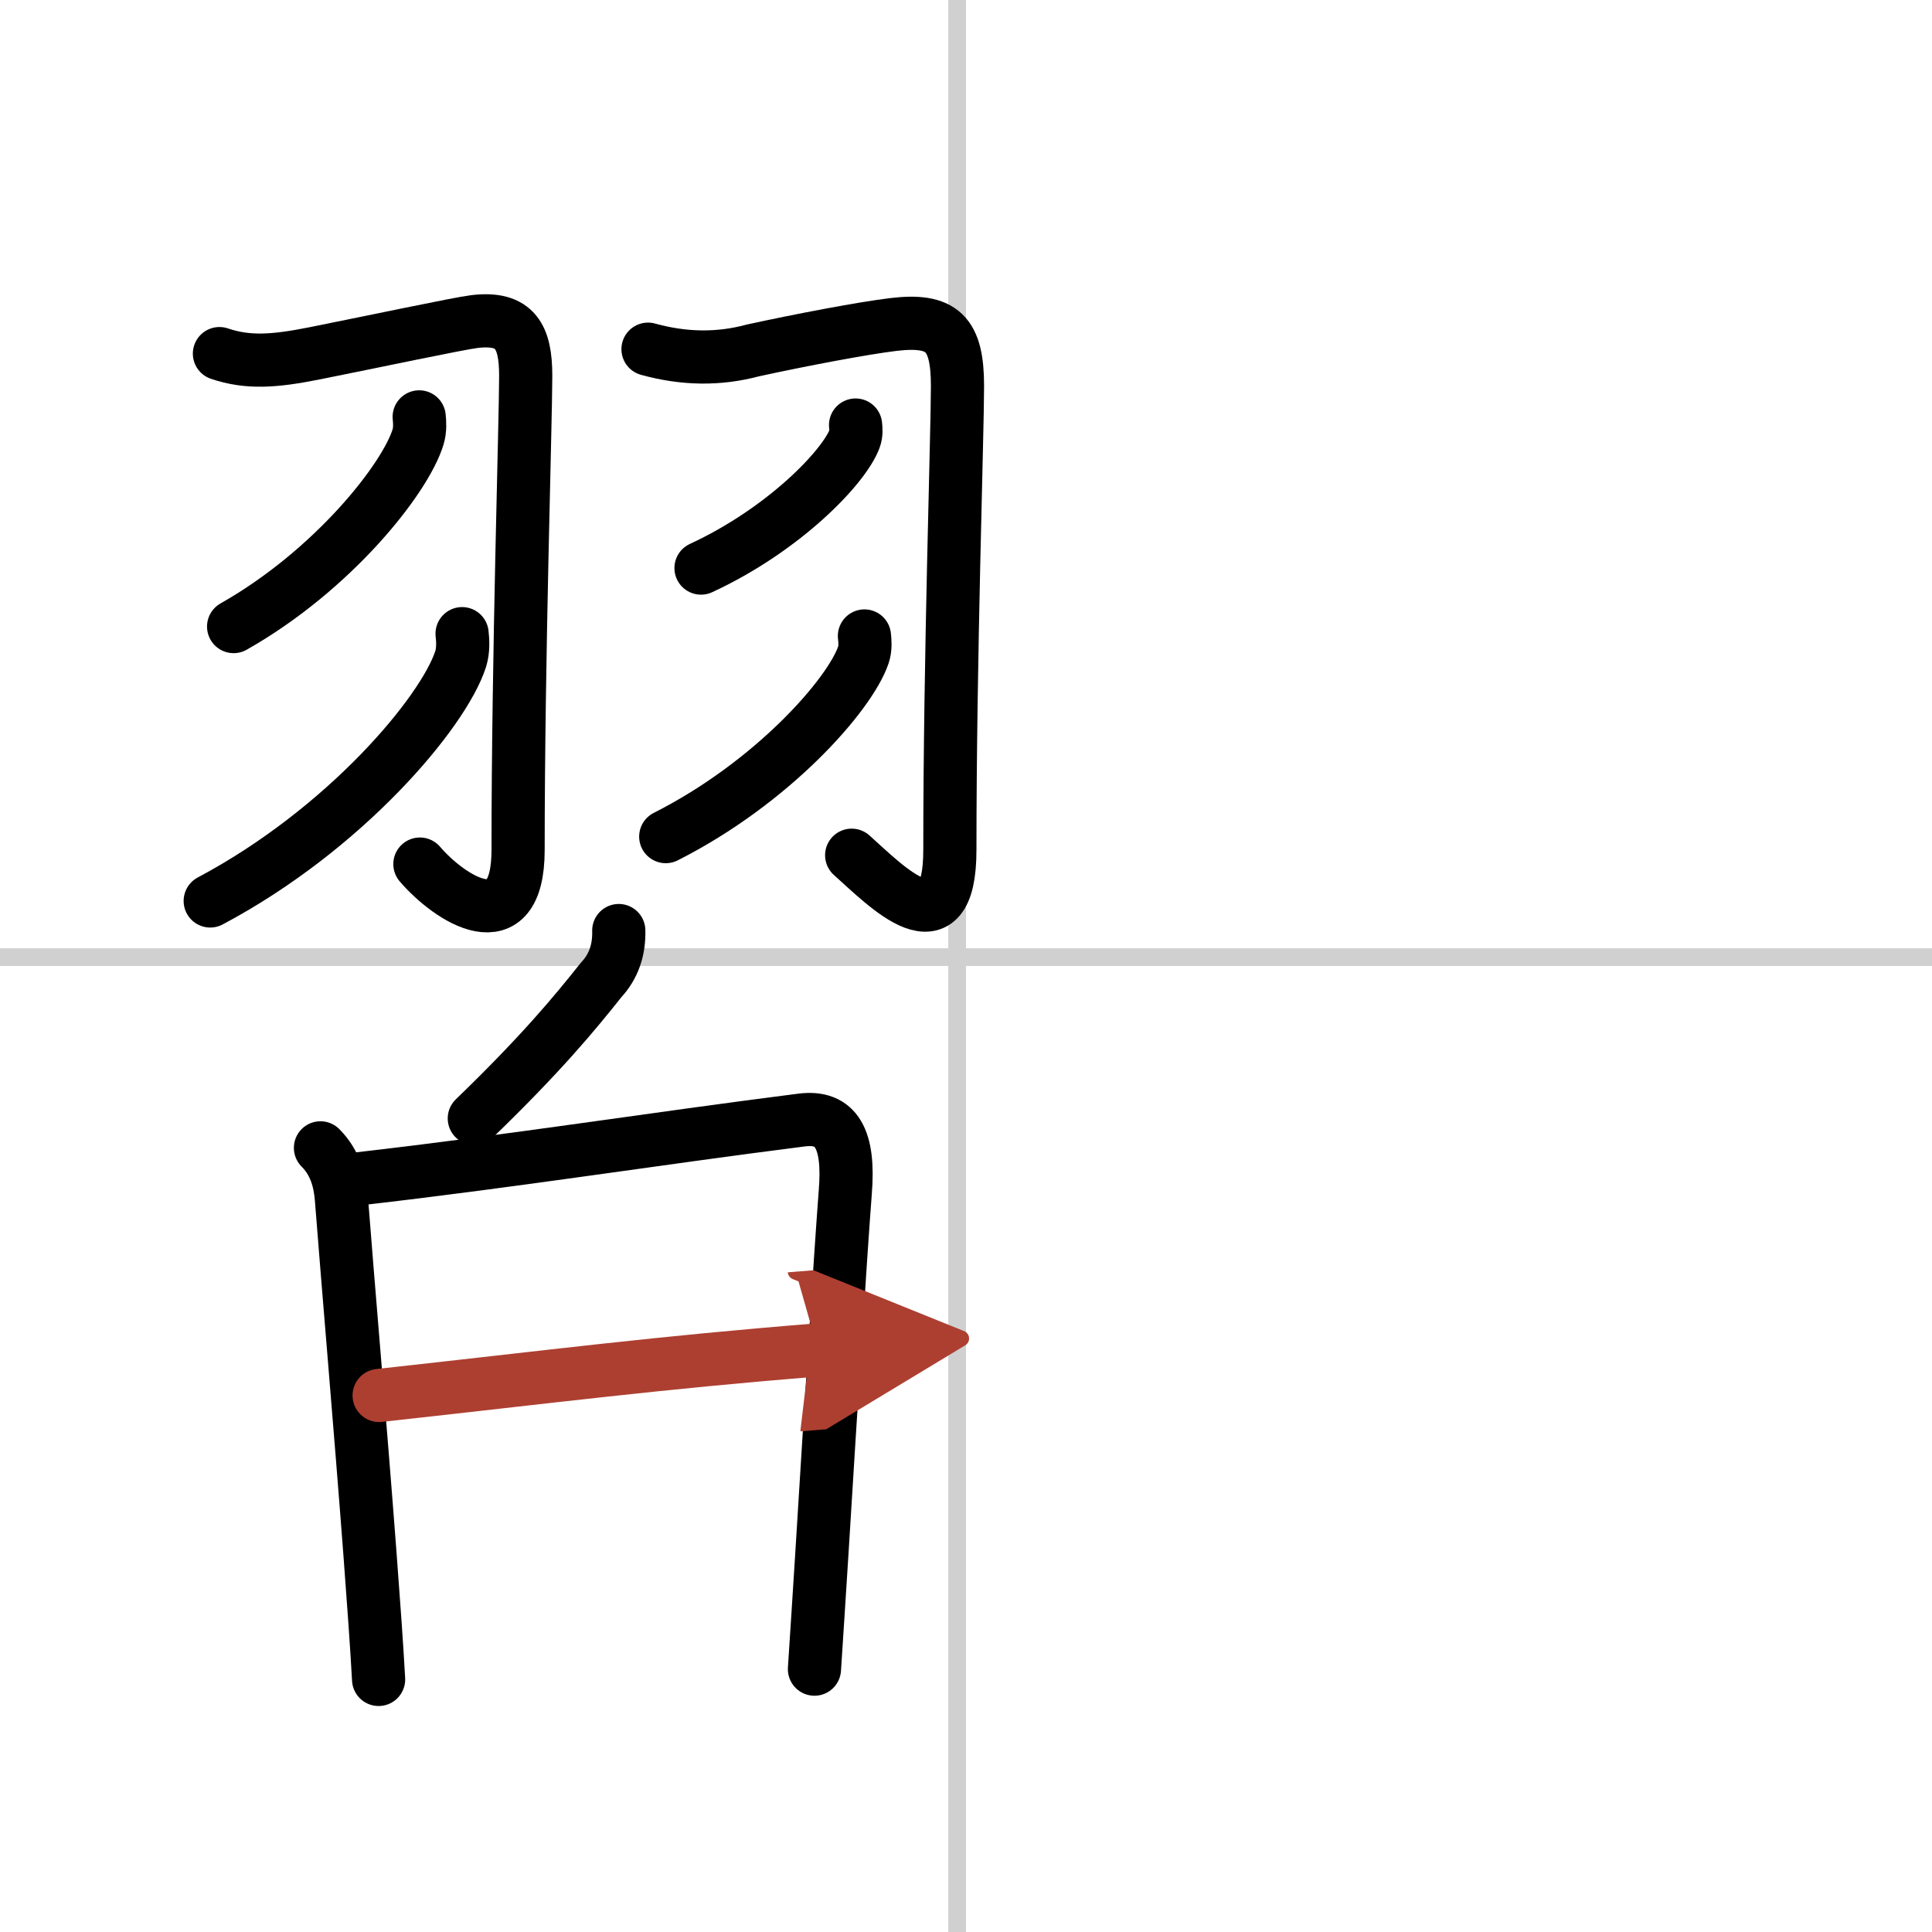 <svg width="400" height="400" viewBox="0 0 109 109" xmlns="http://www.w3.org/2000/svg"><defs><marker id="a" markerWidth="4" orient="auto" refX="1" refY="5" viewBox="0 0 10 10"><polyline points="0 0 10 5 0 10 1 5" fill="#ad3f31" stroke="#ad3f31"/></marker></defs><g fill="none" stroke="#000" stroke-linecap="round" stroke-linejoin="round" stroke-width="3"><rect width="100%" height="100%" fill="#fff" stroke="#fff"/><line x1="54" x2="54" y2="109" stroke="#d0d0d0" stroke-width="1"/><line x2="109" y1="54" y2="54" stroke="#d0d0d0" stroke-width="1"/><path d="m12.38 19.95c1.62 0.55 3.12 0.43 5.34-0.01 3.41-0.68 8.15-1.69 9.06-1.8 2.3-0.27 2.88 0.86 2.88 3.06 0 2.55-0.43 15.84-0.43 26.75 0 5.3-3.88 2.74-5.54 0.8"/><path d="m23.65 23.52c0.03 0.28 0.06 0.72-0.06 1.12-0.71 2.36-4.81 7.54-10.41 10.71"/><path d="m26.07 35.75c0.04 0.35 0.08 0.92-0.08 1.43-0.97 3.01-6.52 9.61-14.13 13.65"/><path d="m36.56 19.7c2.02 0.56 3.99 0.59 5.92 0.07 2.75-0.6 6.24-1.26 7.9-1.46 2.79-0.34 3.64 0.5 3.64 3.47 0 2.71-0.43 15.25-0.43 26.17 0 5.8-3.58 2.05-5.54 0.3"/><path d="m48.27 23.98c0.02 0.19 0.05 0.49-0.05 0.76-0.59 1.61-4 5.15-8.67 7.31"/><path d="m48.77 35.88c0.03 0.27 0.07 0.69-0.06 1.07-0.77 2.26-5.15 7.22-11.15 10.25"/><path d="m34.91 52.5c0.03 1.11-0.3 2.04-0.99 2.78-1.47 1.85-3.37 4.16-7.16 7.82"/><path d="m18.08 64.76c0.83 0.83 1.1 1.87 1.18 2.85 0.35 4.55 1.09 13.13 1.61 20.01 0.21 2.79 0.39 5.29 0.49 7.13"/><path d="m20.28 66.5c8.72-1 16.59-2.25 24.95-3.31 1.97-0.25 2.7 1.08 2.46 4.06-0.28 3.65-0.84 12.6-1.32 20.38-0.15 2.35-0.29 4.59-0.42 6.54"/><path d="m21.39 78.73c9.99-1.1 15.74-1.85 24.76-2.57" marker-end="url(#a)" stroke="#ad3f31"/></g></svg>
